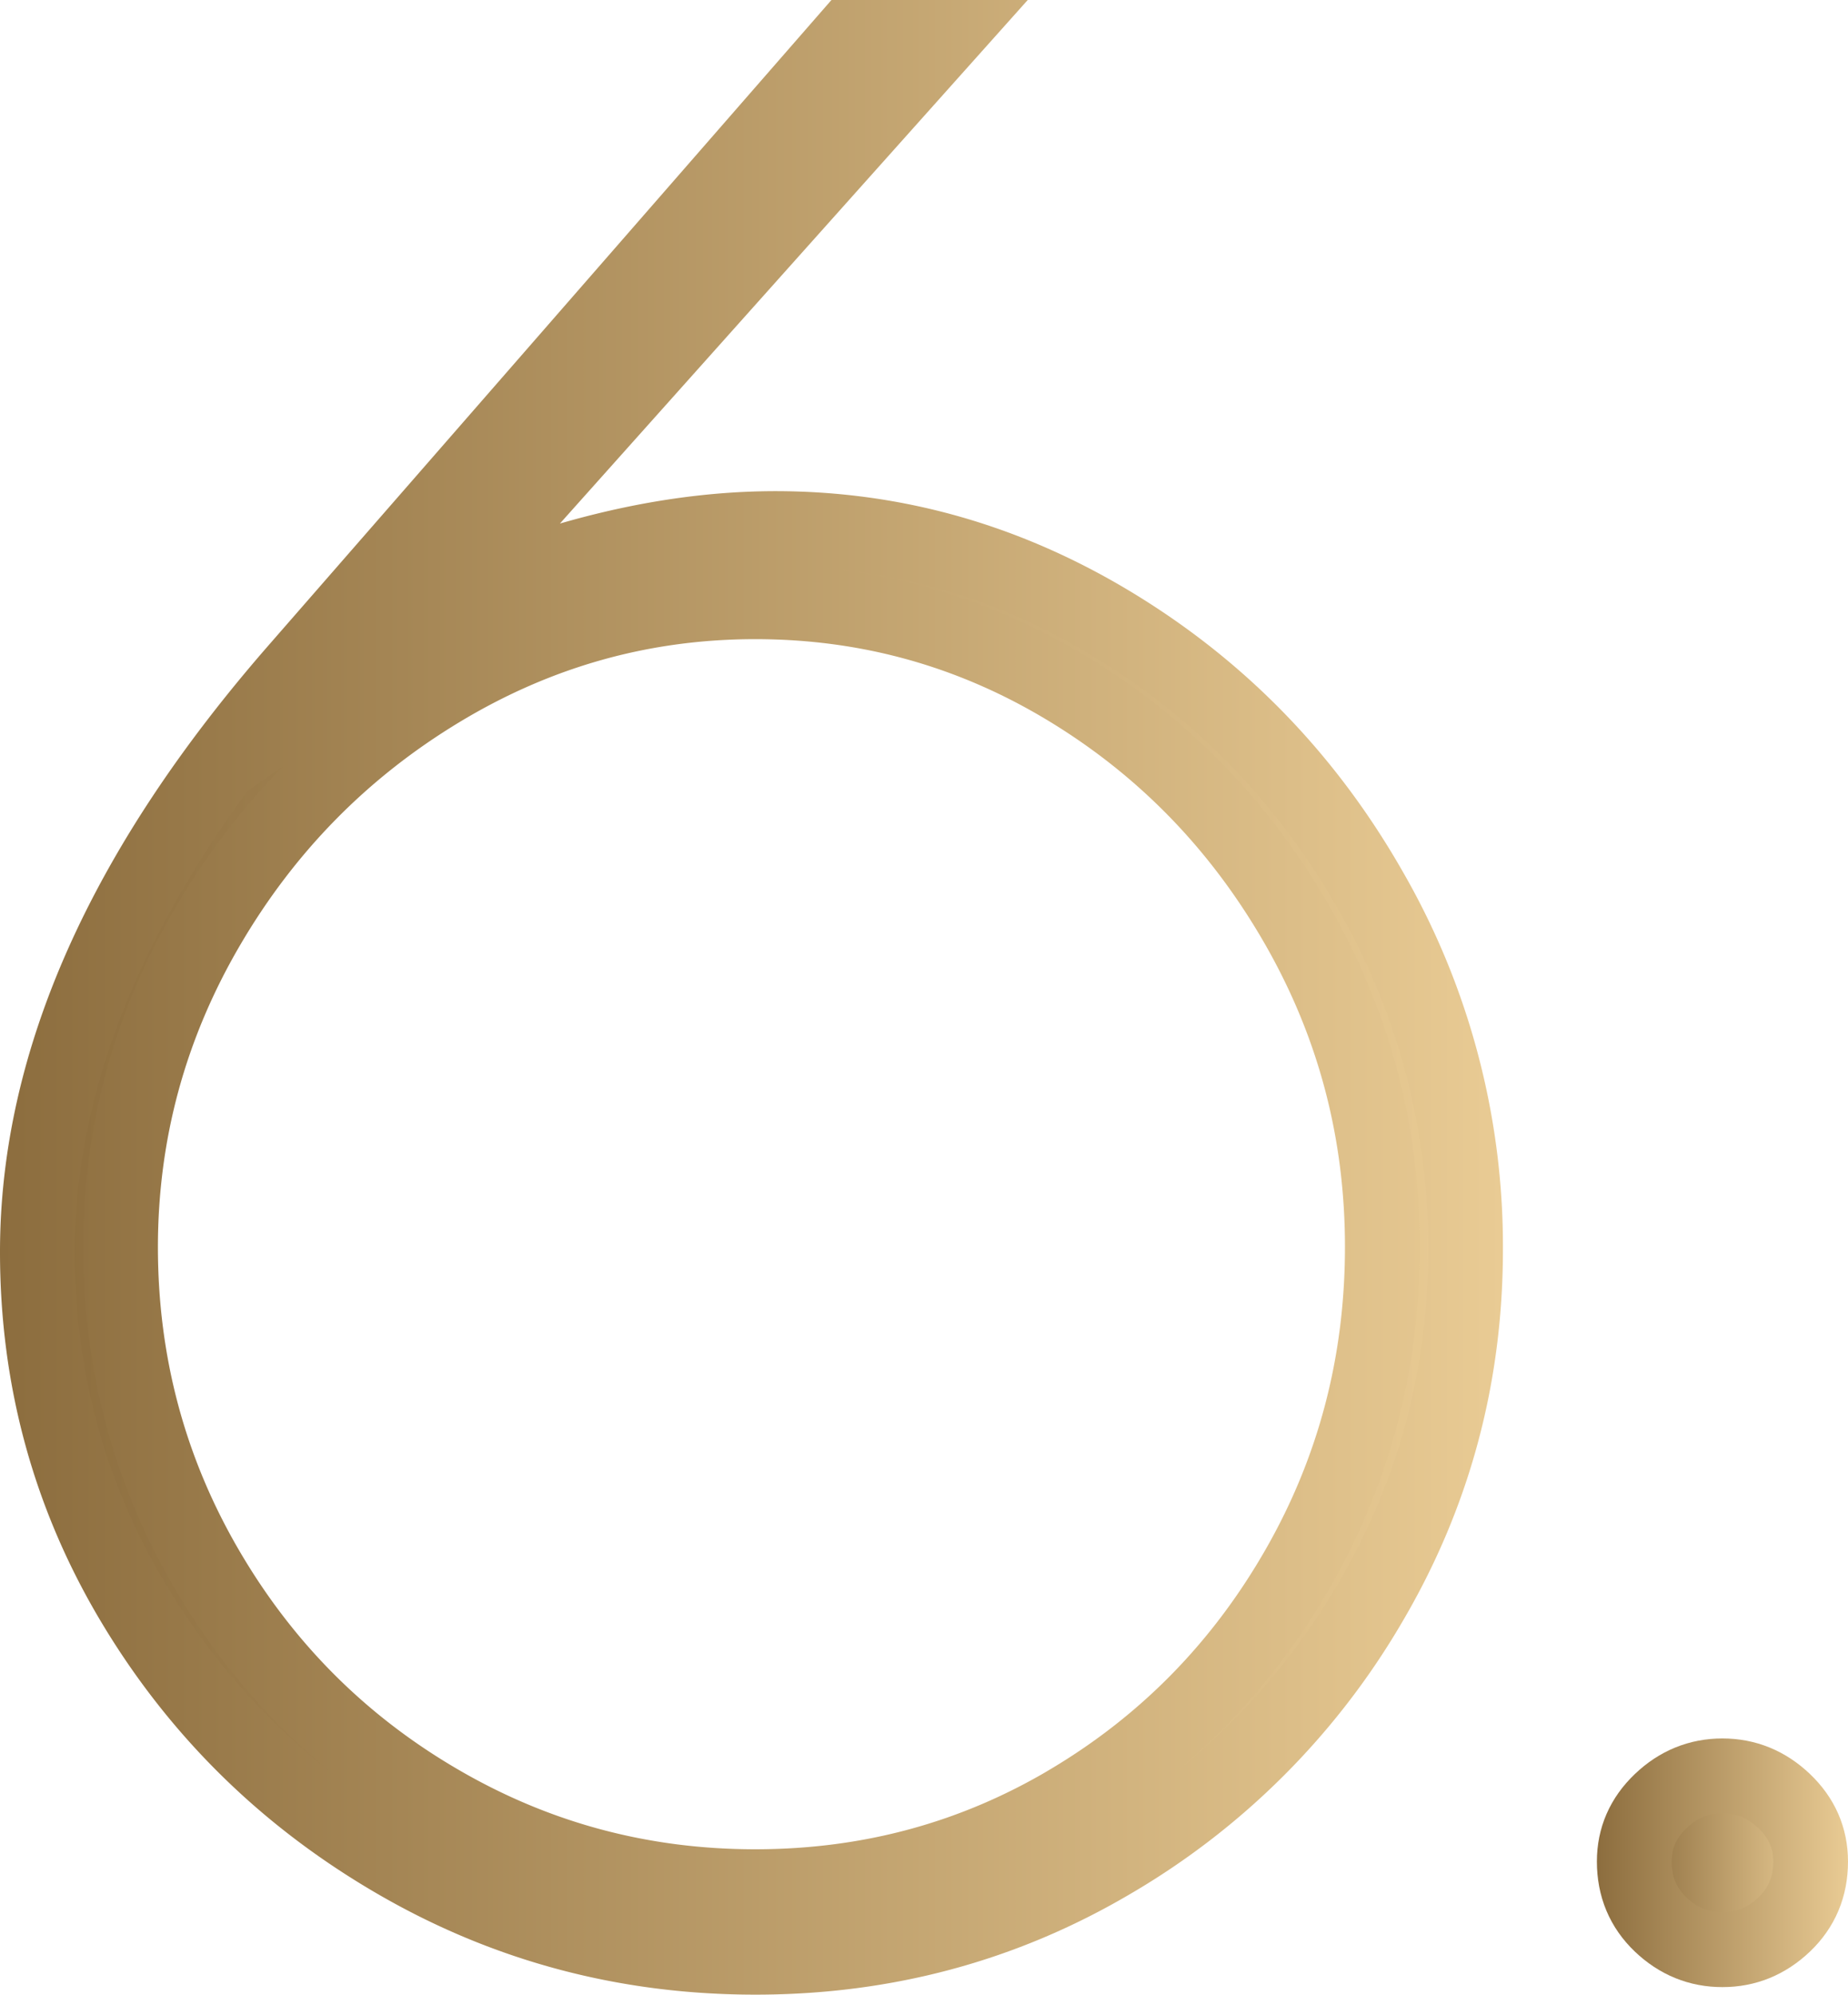 <?xml version="1.0" encoding="UTF-8"?> <svg xmlns="http://www.w3.org/2000/svg" xmlns:xlink="http://www.w3.org/1999/xlink" id="Слой_1" data-name="Слой 1" viewBox="0 0 864.95 933.31"> <defs> <style>.cls-1,.cls-2{stroke-miterlimit:10;stroke-width:35px;}.cls-1{fill:url(#Безымянный_градиент_2);stroke:url(#Безымянный_градиент_2-2);}.cls-2{fill:url(#Безымянный_градиент_2-3);stroke:url(#Безымянный_градиент_2-4);}</style> <linearGradient id="Безымянный_градиент_2" x1="17.5" y1="466.66" x2="685.94" y2="466.66" gradientUnits="userSpaceOnUse"> <stop offset="0" stop-color="#8c6d3e"></stop> <stop offset="1" stop-color="#e9cb94"></stop> </linearGradient> <linearGradient id="Безымянный_градиент_2-2" x1="0" y1="466.66" x2="703.44" y2="466.66" xlink:href="#Безымянный_градиент_2"></linearGradient> <linearGradient id="Безымянный_градиент_2-3" x1="764.92" y1="871.61" x2="847.45" y2="871.61" xlink:href="#Безымянный_градиент_2"></linearGradient> <linearGradient id="Безымянный_градиент_2-4" x1="747.42" y1="871.61" x2="864.95" y2="871.61" xlink:href="#Безымянный_градиент_2"></linearGradient> </defs> <path class="cls-1" d="M185.48,871Q108.29,826.23,62.89,750.78T17.5,585.72q0-133.2,121.42-272.31L397.11,17.5h44.8l-247.58,277q30.66-21.21,77.81-34.19t90.78-13q84.87,0,159.74,46T641.72,417.14a333.44,333.44,0,0,1,44.22,167.41q0,89.6-44.8,165.64A336.12,336.12,0,0,1,520.3,871q-76,44.81-166.82,44.79T185.48,871Zm315.36-28.29q67.2-40.07,106.69-109T647,583.38q0-81.33-40.08-150.91T499.67,322.23q-67.21-40.67-146.19-40.67T206.12,322.83q-68.38,41.26-109,110.83T56.41,583.38q0,81.35,40.07,150.31t108.46,109q68.38,40.08,148.54,40.08T500.84,842.73Z"></path> <path class="cls-2" d="M777.29,900.5Q764.92,888.71,764.92,871q0-16.5,12.37-28.29t28.89-11.79q16.5,0,28.88,11.79T847.45,871q0,17.68-12.39,29.48t-28.88,11.78Q789.68,912.28,777.29,900.5Z"></path> </svg> 